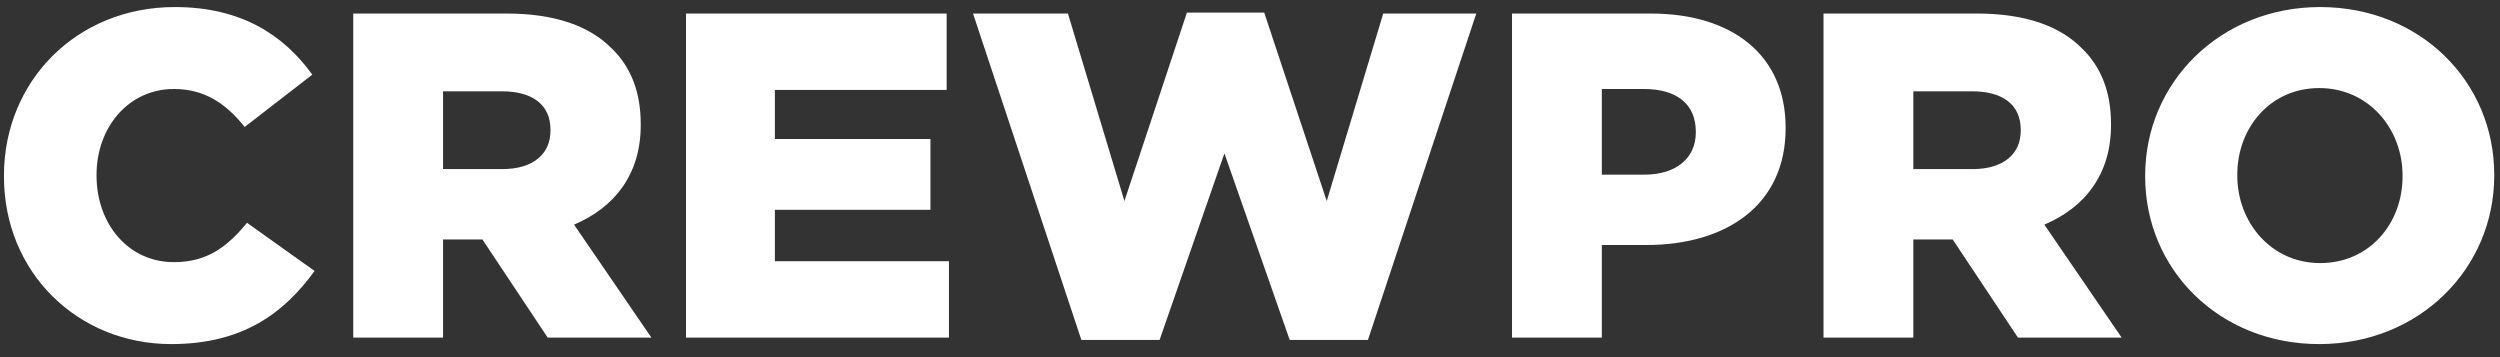 <?xml version="1.0" encoding="UTF-8"?>
<svg xmlns="http://www.w3.org/2000/svg" width="189" height="27" viewBox="0 0 189 27" fill="none">
  <rect x="0" y="0" width="189" height="27" fill="#333333" stroke="none"/>
  <path d="M12.934 26.013C5.934 26.013 0.299 20.658 0.299 13.343V13.273C0.299 6.133 5.794 0.533 13.214 0.533C18.219 0.533 21.439 2.633 23.609 5.643L18.499 9.598C17.099 7.848 15.489 6.728 13.144 6.728C9.714 6.728 7.299 9.633 7.299 13.203V13.273C7.299 16.948 9.714 19.818 13.144 19.818C15.699 19.818 17.204 18.628 18.674 16.843L23.784 20.483C21.474 23.668 18.359 26.013 12.934 26.013ZM26.705 25.523V1.023H38.29C42.035 1.023 44.625 2.003 46.27 3.683C47.705 5.083 48.44 6.973 48.44 9.388V9.458C48.44 13.203 46.445 15.688 43.4 16.983L49.245 25.523H41.405L36.47 18.103H36.4H33.495V25.523H26.705ZM33.495 12.783H37.975C40.285 12.783 41.615 11.663 41.615 9.878V9.808C41.615 7.883 40.215 6.903 37.94 6.903H33.495V12.783ZM51.861 25.523V1.023H71.566V6.798H58.581V10.508H70.341V15.863H58.581V19.748H71.741V25.523H51.861ZM81.751 25.698L73.561 1.023H80.736L85.006 15.198L89.731 0.953H95.576L100.301 15.198L104.571 1.023H111.606L103.416 25.698H97.501L92.566 11.593L87.666 25.698H81.751ZM114.308 25.523V1.023H124.808C131.003 1.023 134.993 4.208 134.993 9.633V9.703C134.993 15.478 130.548 18.523 124.458 18.523H121.098V25.523H114.308ZM121.098 13.203H124.318C126.733 13.203 128.203 11.943 128.203 10.018V9.948C128.203 7.848 126.733 6.728 124.283 6.728H121.098V13.203ZM137.858 25.523V1.023H149.443C153.188 1.023 155.778 2.003 157.423 3.683C158.858 5.083 159.593 6.973 159.593 9.388V9.458C159.593 13.203 157.598 15.688 154.553 16.983L160.398 25.523H152.558L147.623 18.103H147.553H144.648V25.523H137.858ZM144.648 12.783H149.128C151.438 12.783 152.768 11.663 152.768 9.878V9.808C152.768 7.883 151.368 6.903 149.093 6.903H144.648V12.783ZM175.334 26.013C167.774 26.013 162.174 20.378 162.174 13.343V13.273C162.174 6.238 167.844 0.533 175.404 0.533C182.964 0.533 188.564 6.168 188.564 13.203V13.273C188.564 20.308 182.894 26.013 175.334 26.013ZM175.404 19.888C179.149 19.888 181.634 16.878 181.634 13.343V13.273C181.634 9.738 179.079 6.658 175.334 6.658C171.624 6.658 169.139 9.668 169.139 13.203V13.273C169.139 16.808 171.694 19.888 175.404 19.888Z" fill="white"></path>
</svg>
